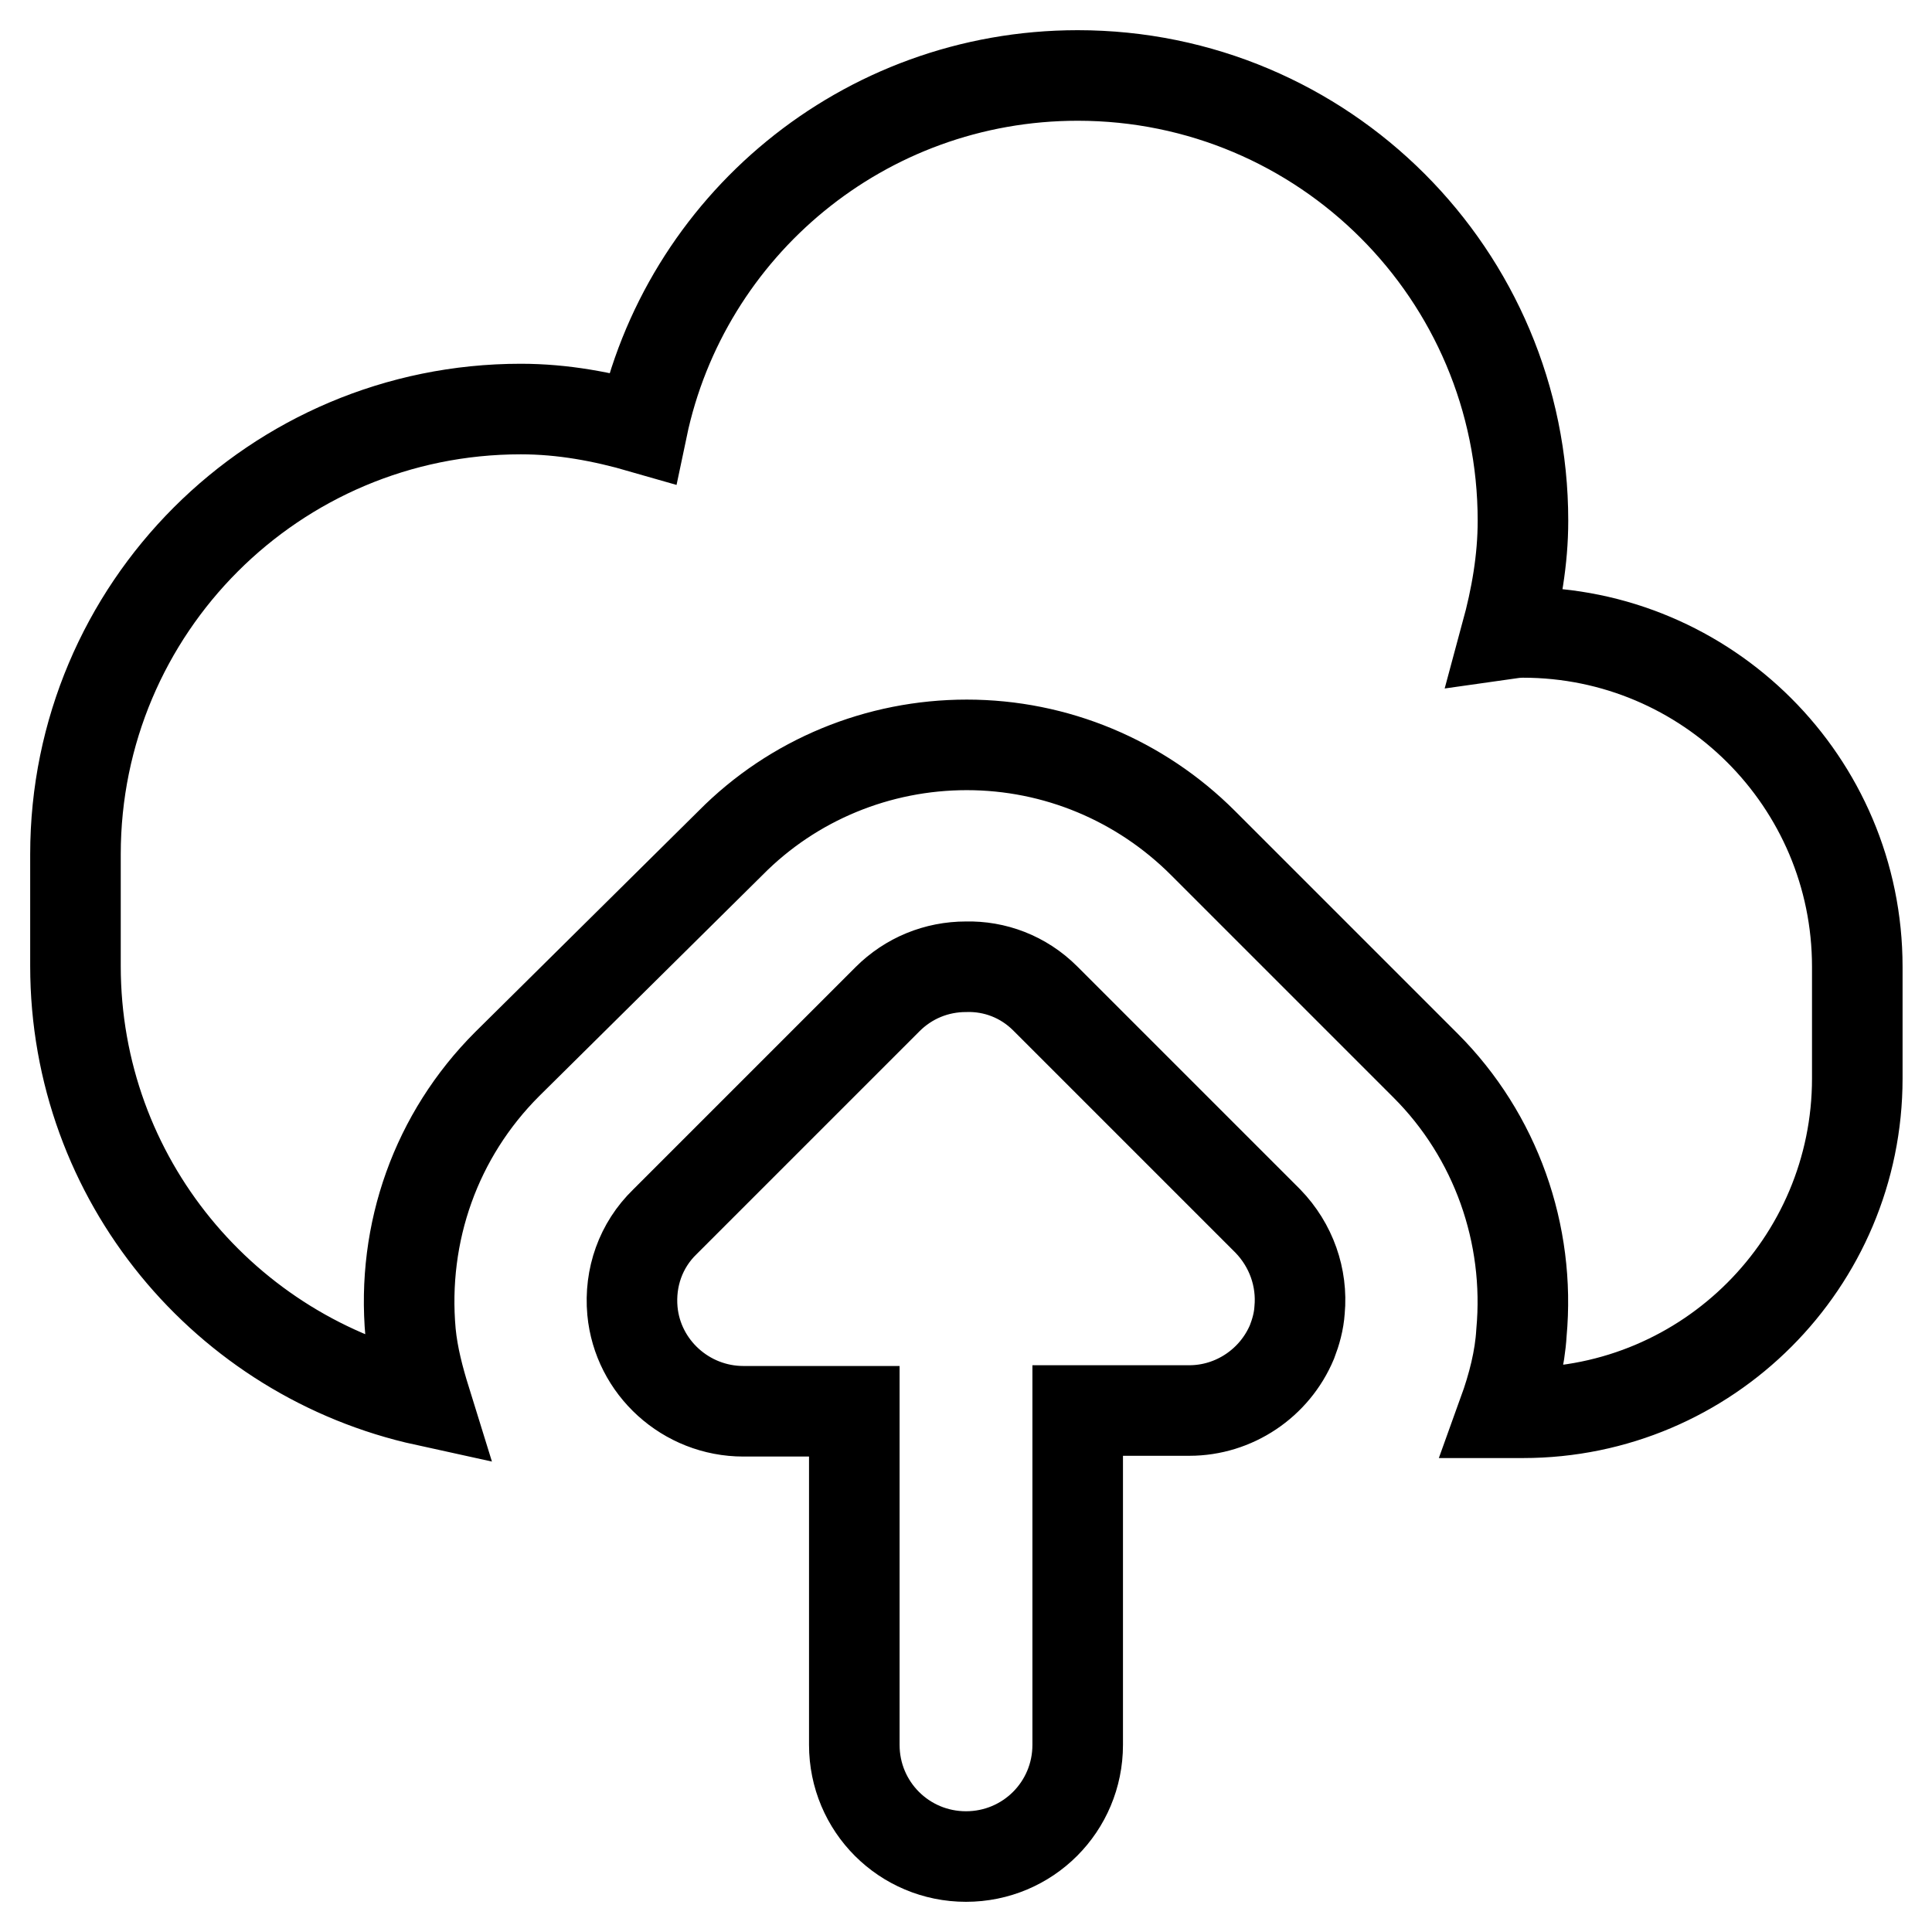 <?xml version="1.0" encoding="utf-8"?>
<!-- Svg Vector Icons : http://www.onlinewebfonts.com/icon -->
<!DOCTYPE svg PUBLIC "-//W3C//DTD SVG 1.1//EN" "http://www.w3.org/Graphics/SVG/1.1/DTD/svg11.dtd">
<svg version="1.1" xmlns="http://www.w3.org/2000/svg" xmlns:xlink="http://www.w3.org/1999/xlink" x="0px" y="0px" viewBox="0 0 256 256" enable-background="new 0 0 256 256" xml:space="preserve">
<g> <path stroke-width="12" fill-opacity="0" stroke="#000000"  d="M138.5,132.3l29.5,29.5c3.1,3.2,4.6,7.5,4.2,11.8c-0.1,1.5-0.5,2.9-1,4.2c-2.3,5.5-7.7,9.1-13.6,9.1h-14.8 v44.3c0,8.2-6.6,14.8-14.8,14.8c-8.2,0-14.8-6.6-14.8-14.8V187H98.5c-7.6,0-14-5.8-14.7-13.3c-0.4-4.4,1.1-8.7,4.3-11.8l29.5-29.5 c2.8-2.8,6.5-4.3,10.4-4.3C131.8,128,135.6,129.4,138.5,132.3z M201.8,83.8c24.4,0,44.3,19.8,44.3,44.3v14.8 c0,24.4-19.8,44.3-44.3,44.3h-2.6c1.3-3.6,2.2-7.2,2.4-10.6c1.2-13.1-3.4-26.1-12.7-35.4l-29.5-29.5c-8.3-8.3-19.5-13-31.3-13 c-11.7,0-23,4.6-31.3,13L67.2,141c-9.4,9.4-14,22.3-12.8,35.6c0.3,3.1,1.1,6.1,2,9C29.9,179.8,10,156.3,10,128v-14.8 c0-32.6,26.4-59,59-59c5.6,0,10.9,1,16.1,2.5C90.7,30,114.4,10,142.8,10c32.6,0,59,26.4,59,59c0,5.2-0.9,10.2-2.2,15 C200.3,83.9,201,83.8,201.8,83.8z"/></g>
</svg>